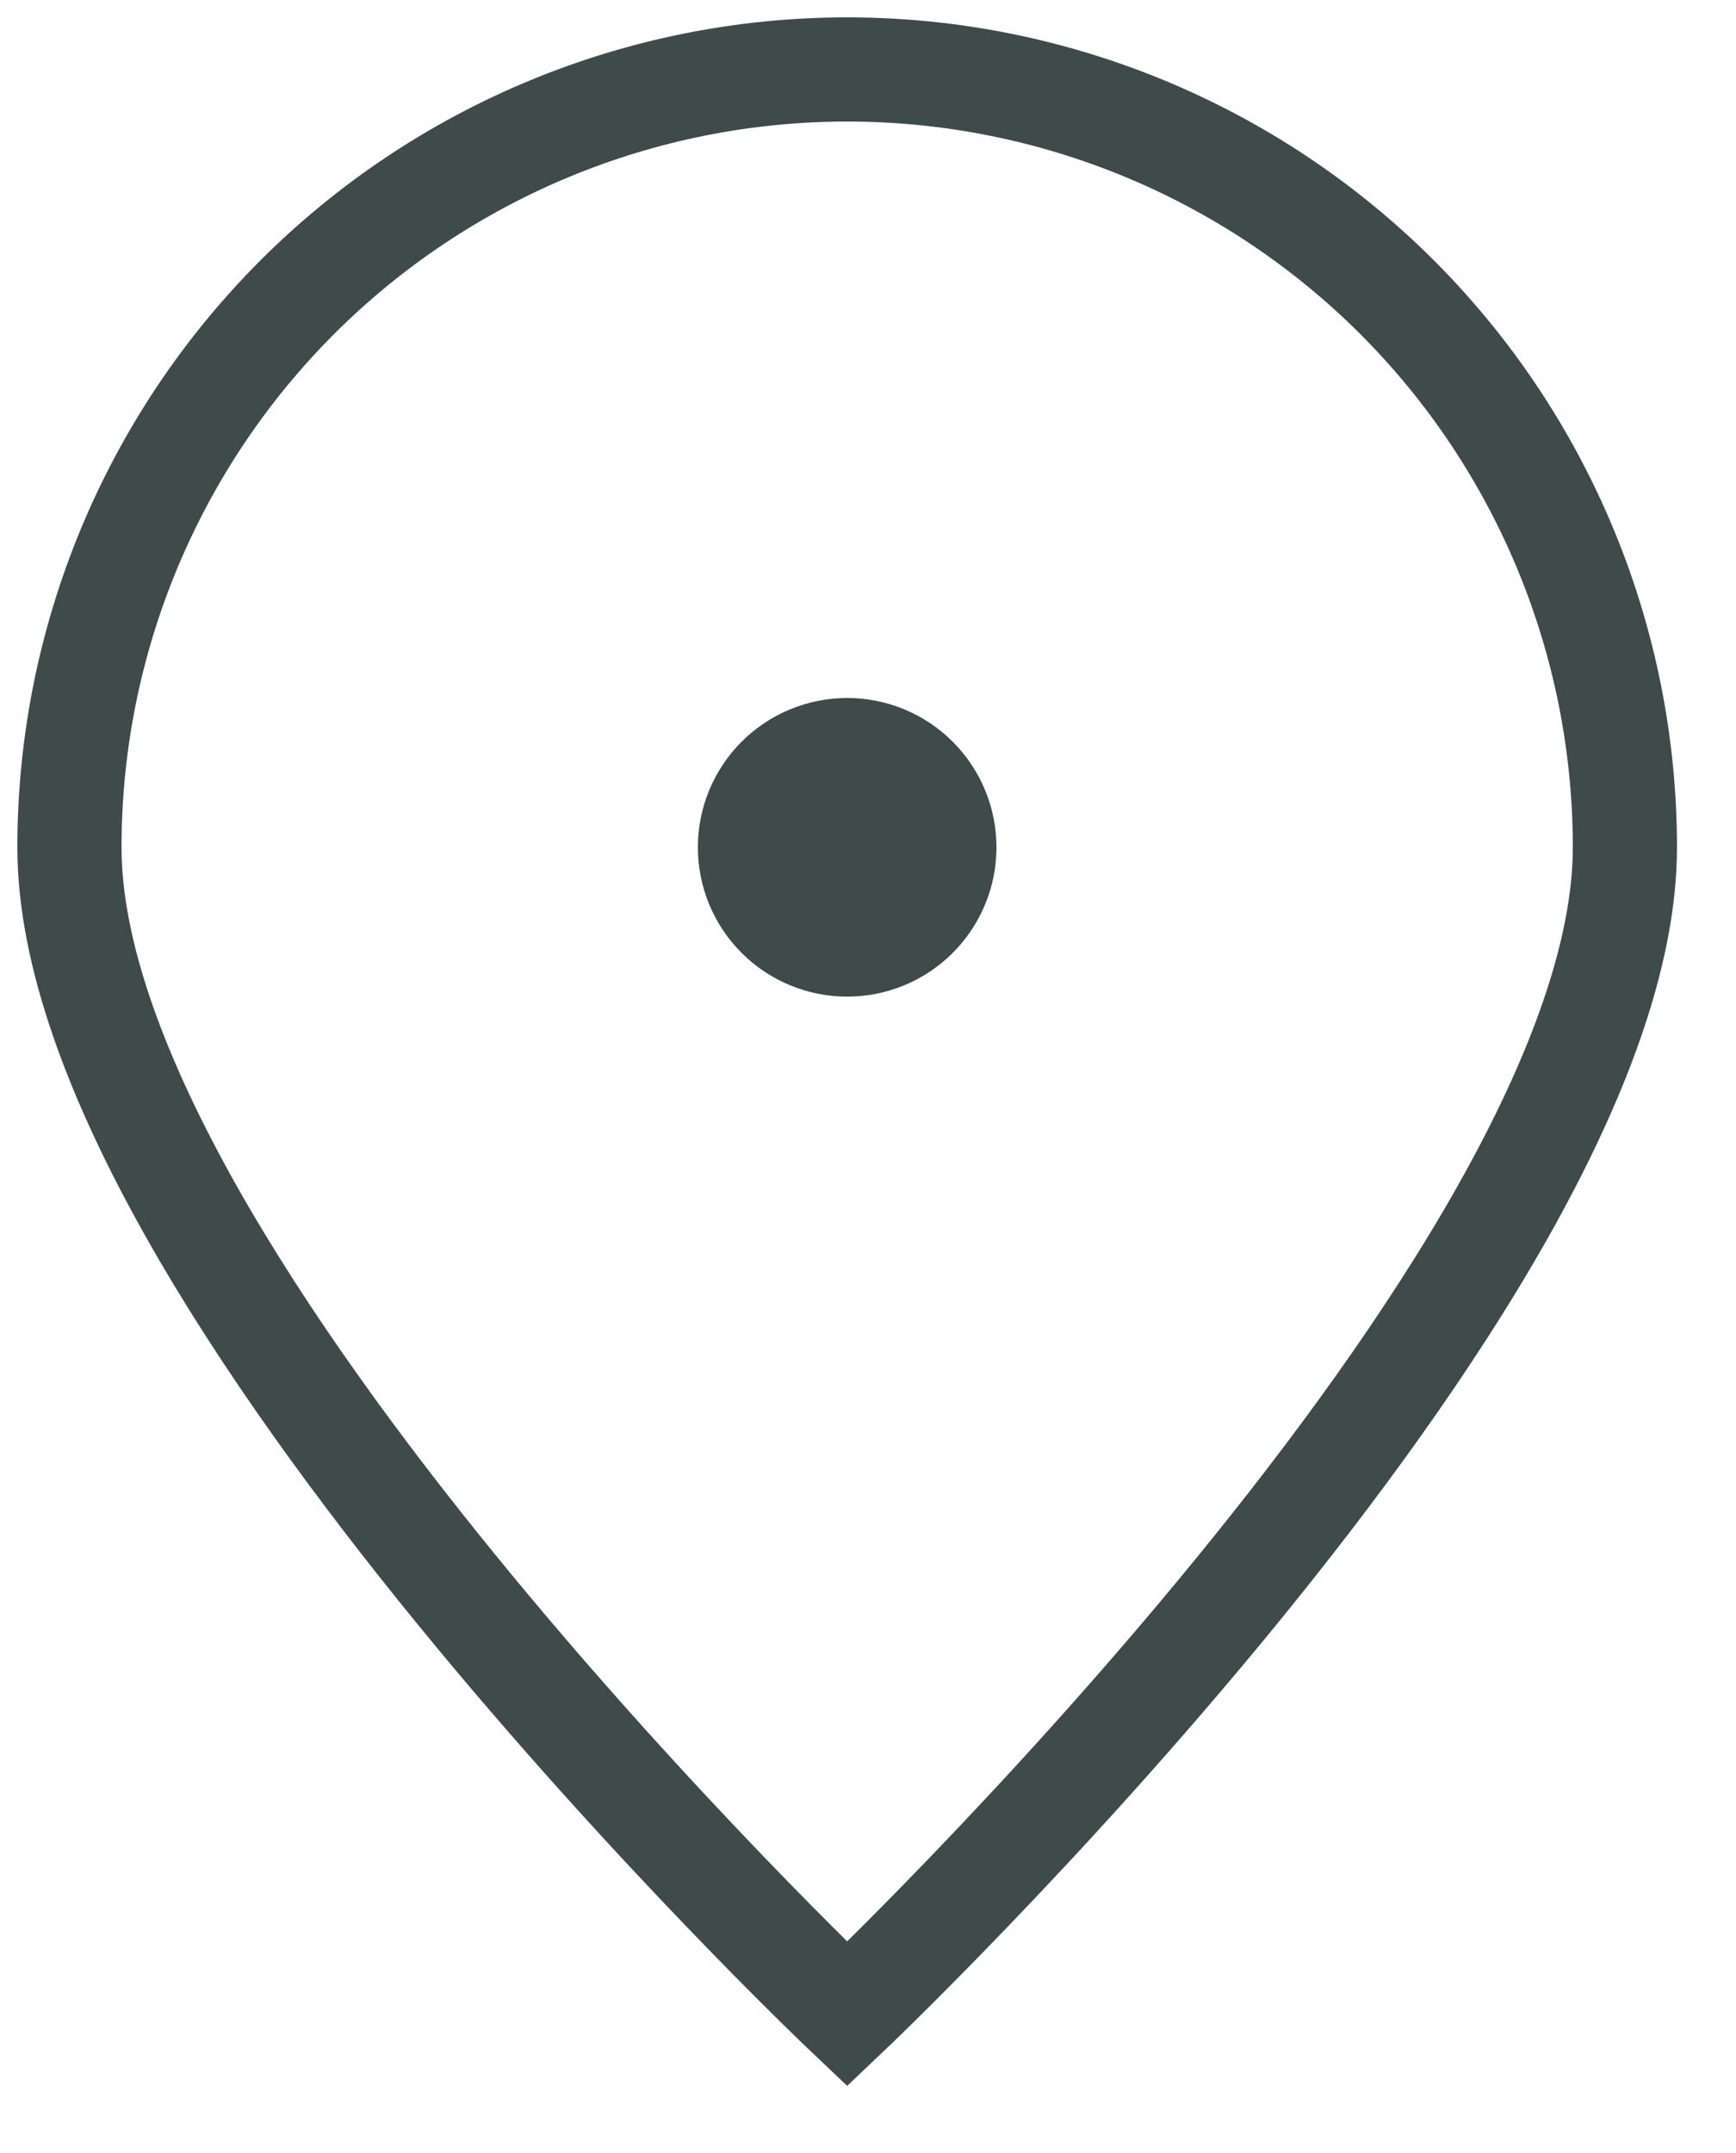 <svg xmlns="http://www.w3.org/2000/svg" width="25" height="31" viewBox="0 0 25 31" fill="none"><path d="M23.4 12.2C23.4 18.385 12.2 29 12.2 29C12.2 29 1 18.385 1 12.2C1 9.23 2.18 6.381 4.28 4.28C6.381 2.18 9.23 1 12.2 1C15.17 1 18.019 2.18 20.12 4.28C22.22 6.381 23.4 9.23 23.4 12.2Z" stroke="#3F4A4A" stroke-width="1.5"></path><path d="M12.2 13.6C12.571 13.6 12.927 13.453 13.19 13.19C13.453 12.927 13.6 12.571 13.6 12.2C13.6 11.829 13.453 11.473 13.19 11.21C12.927 10.947 12.571 10.8 12.2 10.8C11.829 10.8 11.473 10.947 11.21 11.21C10.947 11.473 10.8 11.829 10.8 12.2C10.8 12.571 10.947 12.927 11.21 13.19C11.473 13.453 11.829 13.6 12.2 13.6Z" fill="#3F4A4A" stroke="#3F4A4A" stroke-width="1.5" stroke-linecap="round" stroke-linejoin="round"></path></svg>